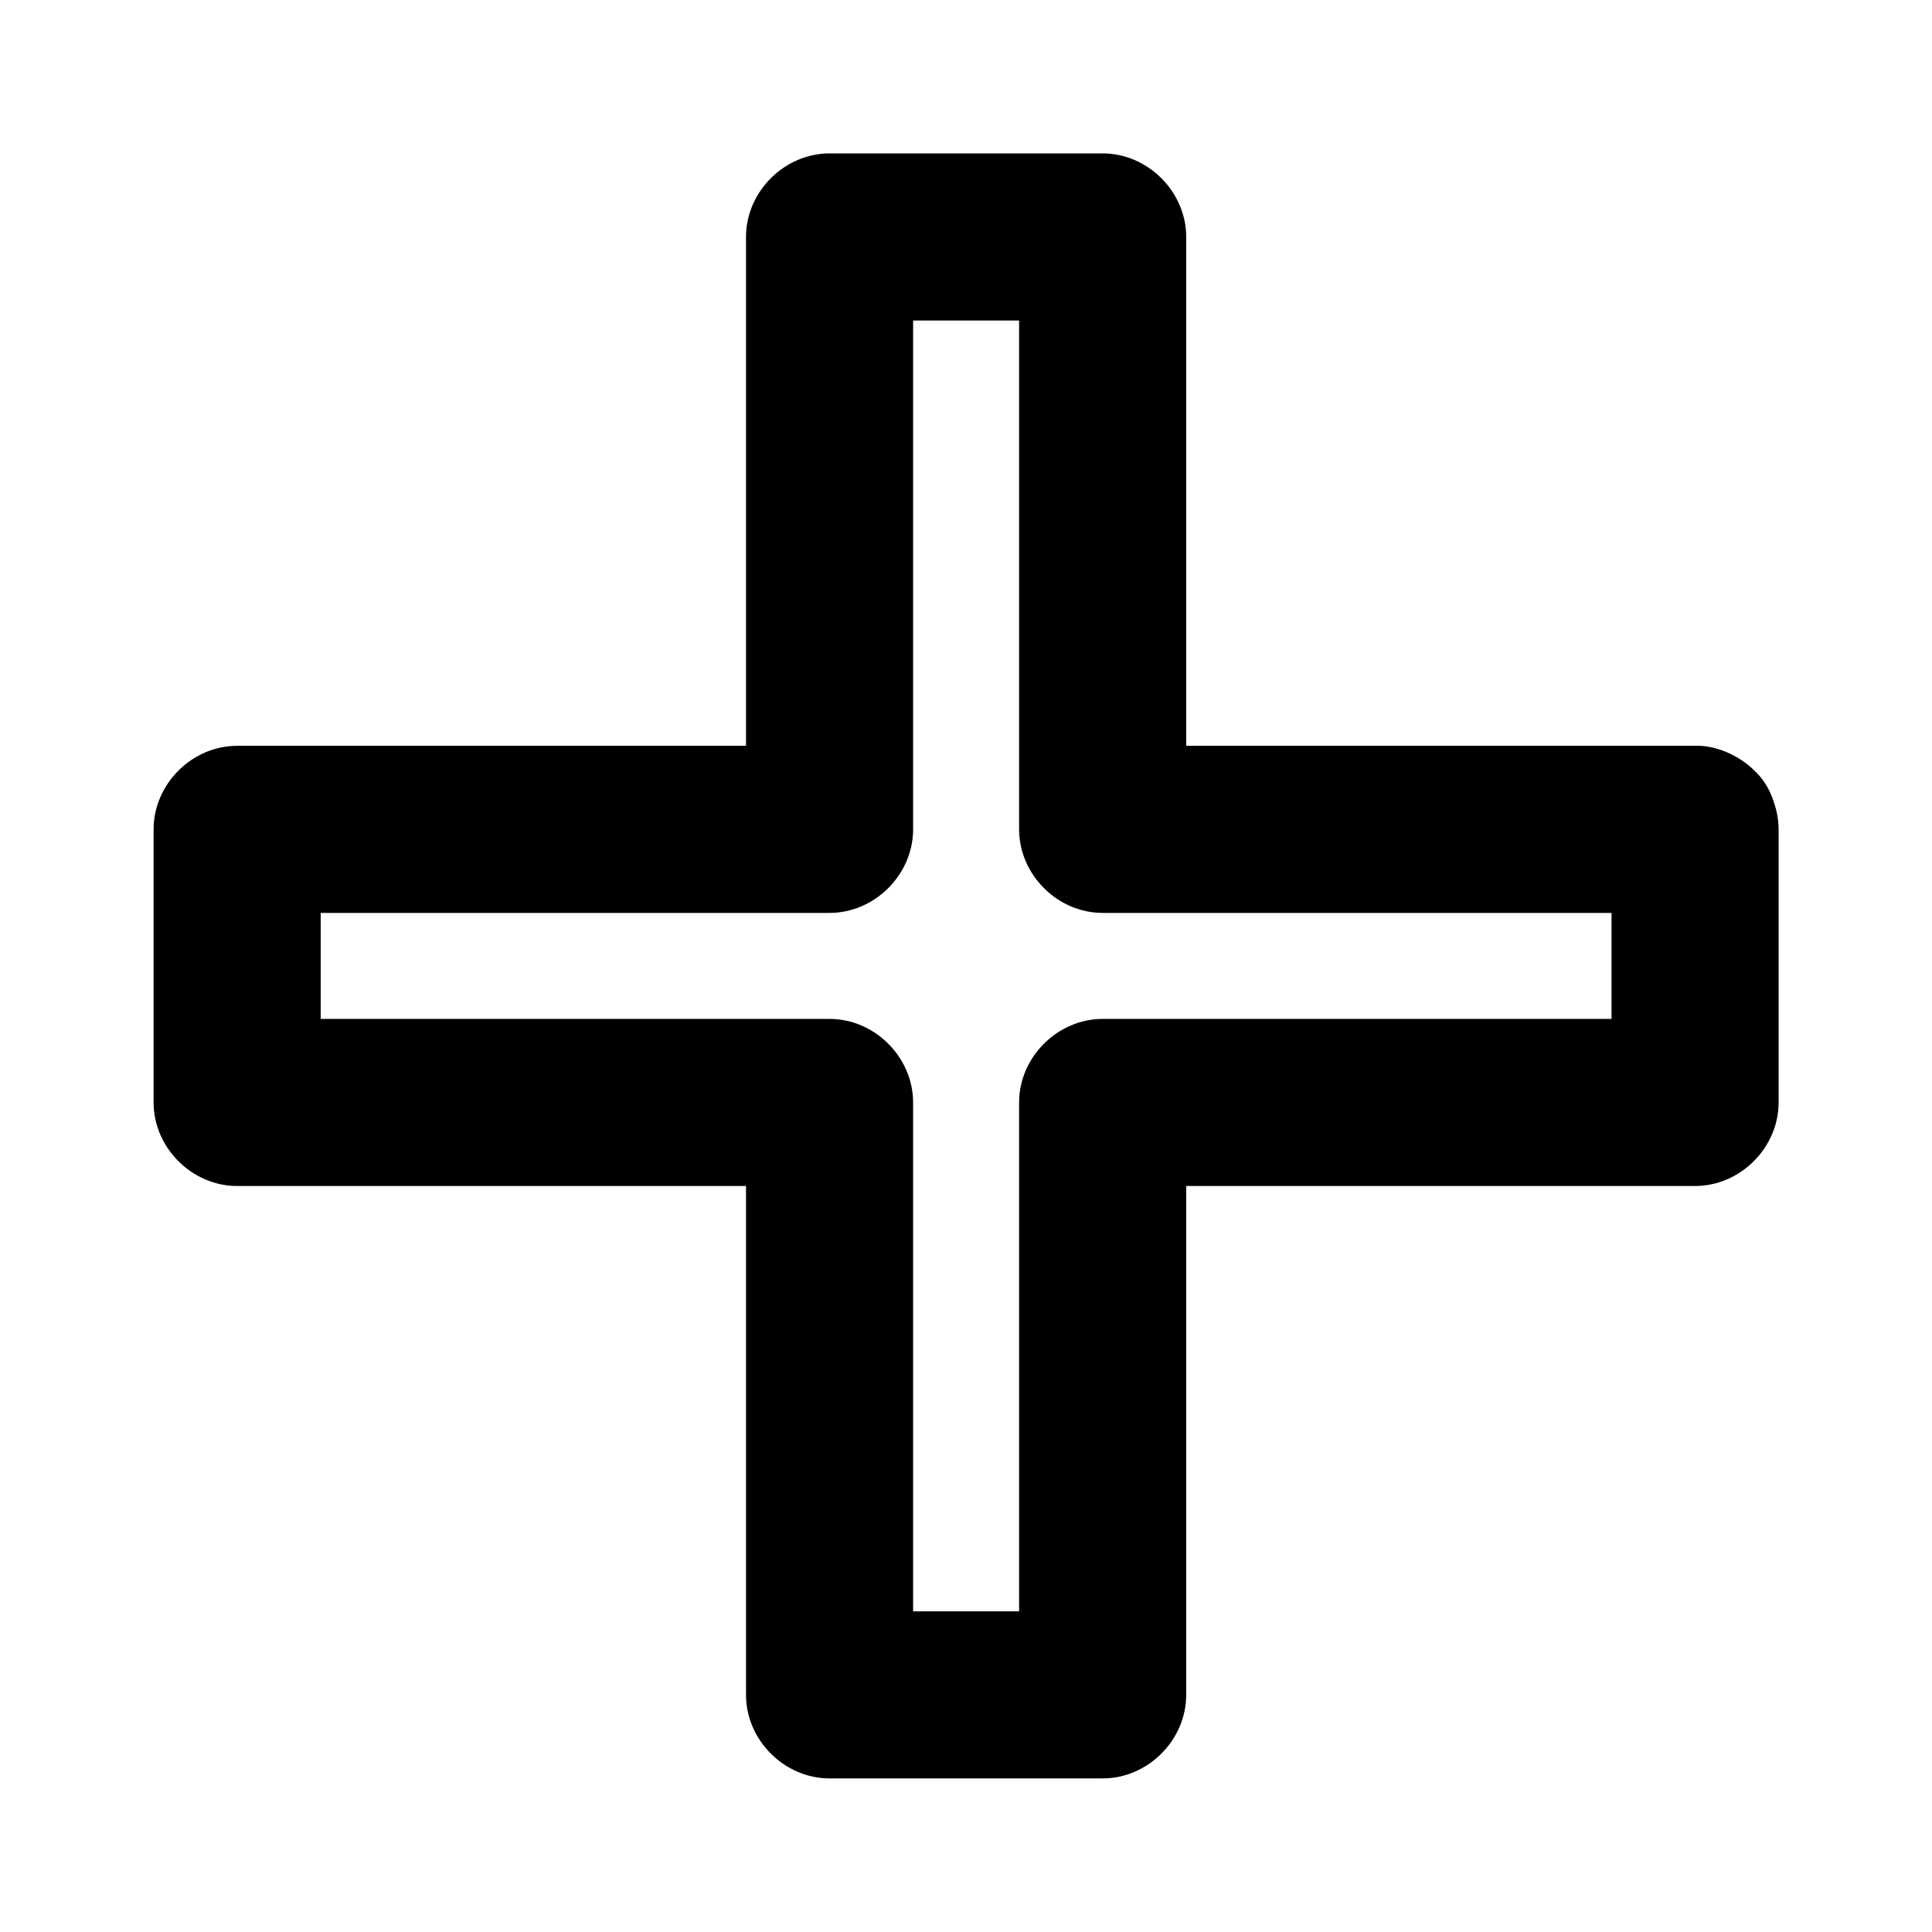 <?xml version="1.0" encoding="UTF-8"?>
<!-- Uploaded to: SVG Repo, www.svgrepo.com, Generator: SVG Repo Mixer Tools -->
<svg fill="#000000" width="800px" height="800px" version="1.1" viewBox="144 144 512 512" xmlns="http://www.w3.org/2000/svg">
 <path d="m571.07 363.79v63.27 9.102c7.379-7.379 14.762-14.762 22.141-22.141h-53.086-84.574-19.336c-11.957 0-22.141 10.137-22.141 22.141v53.086 84.574 19.336c7.379-7.379 14.762-14.762 22.141-22.141h-63.27-9.102c7.379 7.379 14.762 14.762 22.141 22.141v-53.086-84.574-19.336c0-11.957-10.137-22.141-22.141-22.141h-53.086-84.574-19.336c7.379 7.379 14.762 14.762 22.141 22.141v-63.27-9.102c-7.379 7.379-14.762 14.762-22.141 22.141h53.086 84.574 19.336c11.957 0 22.141-10.137 22.141-22.141v-53.086-84.574-19.336c-7.379 7.379-14.762 14.762-22.141 22.141h63.27 9.102c-7.379-7.379-14.762-14.762-22.141-22.141v53.086 84.574 19.336c0 11.957 10.137 22.141 22.141 22.141h53.086 84.574 19.336c5.656 0 11.66-2.461 15.645-6.496 3.836-3.836 6.742-10.137 6.496-15.645-0.246-5.707-2.117-11.66-6.496-15.645-4.328-3.984-9.645-6.496-15.645-6.496h-53.086-84.574-19.336l22.141 22.141v-53.086-84.574-19.336c0-11.957-10.137-22.141-22.141-22.141h-63.27-9.102c-11.957 0-22.141 10.137-22.141 22.141v53.086 84.574 19.336c7.379-7.379 14.762-14.762 22.141-22.141h-53.086-84.574-19.336c-11.957 0-22.141 10.137-22.141 22.141v63.27 9.102c0 11.957 10.137 22.141 22.141 22.141h53.086 84.574 19.336l-22.141-22.141v53.086 84.574 19.336c0 11.957 10.137 22.141 22.141 22.141h63.27 9.102c11.957 0 22.141-10.137 22.141-22.141v-53.086-84.574-19.336c-7.379 7.379-14.762 14.762-22.141 22.141h53.086 84.574 19.336c11.957 0 22.141-10.137 22.141-22.141v-63.27-9.102c0-5.656-2.461-11.66-6.496-15.645-3.836-3.836-10.137-6.742-15.645-6.496-5.707 0.246-11.66 2.117-15.645 6.496-3.984 4.328-6.496 9.691-6.496 15.645z"/>
</svg>